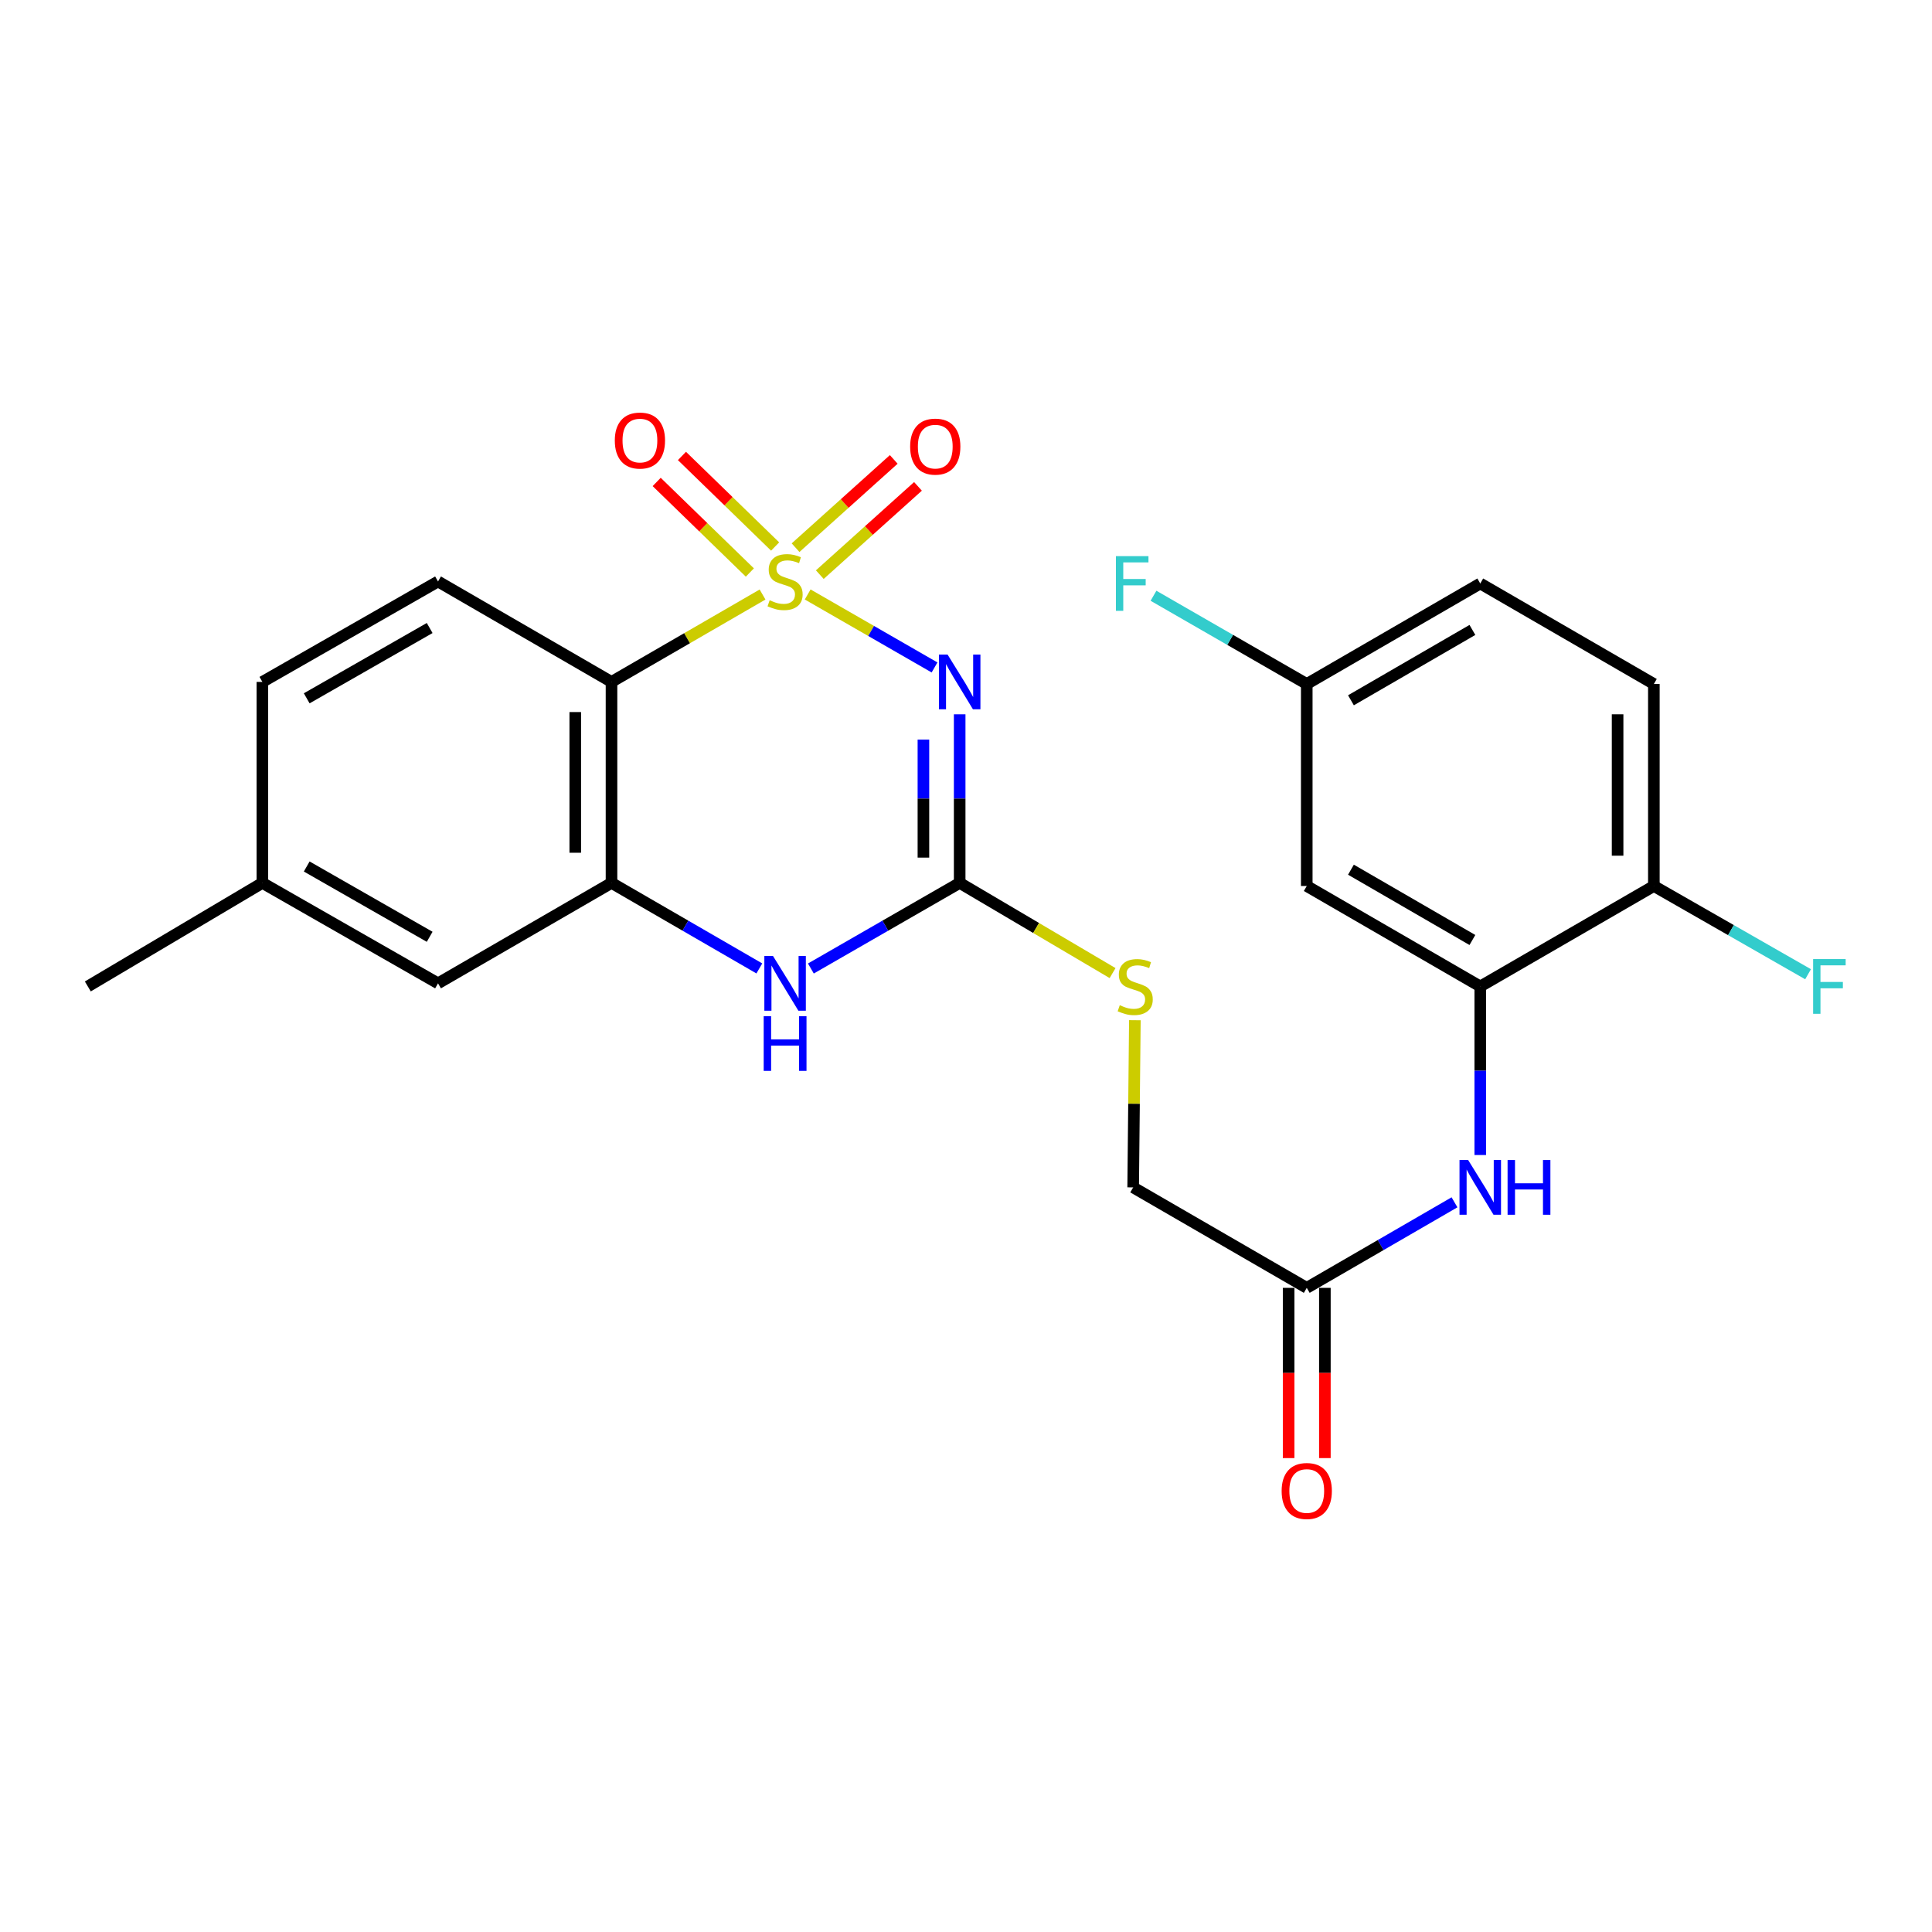 <?xml version='1.0' encoding='iso-8859-1'?>
<svg version='1.1' baseProfile='full'
              xmlns='http://www.w3.org/2000/svg'
                      xmlns:rdkit='http://www.rdkit.org/xml'
                      xmlns:xlink='http://www.w3.org/1999/xlink'
                  xml:space='preserve'
width='1000px' height='1000px' viewBox='0 0 1000 1000'>
<!-- END OF HEADER -->
<rect style='opacity:1.0;fill:#FFFFFF;stroke:none' width='1000' height='1000' x='0' y='0'> </rect>
<path class='bond-0' d='M 418.051,307.695 L 450.884,326.585' style='fill:none;fill-rule:evenodd;stroke:#CCCC00;stroke-width:6px;stroke-linecap:butt;stroke-linejoin:miter;stroke-opacity:1' />
<path class='bond-0' d='M 450.884,326.585 L 483.716,345.474' style='fill:none;fill-rule:evenodd;stroke:#0000FF;stroke-width:6px;stroke-linecap:butt;stroke-linejoin:miter;stroke-opacity:1' />
<path class='bond-1' d='M 394.69,307.727 L 355.603,330.343' style='fill:none;fill-rule:evenodd;stroke:#CCCC00;stroke-width:6px;stroke-linecap:butt;stroke-linejoin:miter;stroke-opacity:1' />
<path class='bond-1' d='M 355.603,330.343 L 316.515,352.959' style='fill:none;fill-rule:evenodd;stroke:#000000;stroke-width:6px;stroke-linecap:butt;stroke-linejoin:miter;stroke-opacity:1' />
<path class='bond-6' d='M 401.204,282.873 L 377.09,259.438' style='fill:none;fill-rule:evenodd;stroke:#CCCC00;stroke-width:6px;stroke-linecap:butt;stroke-linejoin:miter;stroke-opacity:1' />
<path class='bond-6' d='M 377.09,259.438 L 352.975,236.002' style='fill:none;fill-rule:evenodd;stroke:#FF0000;stroke-width:6px;stroke-linecap:butt;stroke-linejoin:miter;stroke-opacity:1' />
<path class='bond-6' d='M 388.127,296.33 L 364.012,272.894' style='fill:none;fill-rule:evenodd;stroke:#CCCC00;stroke-width:6px;stroke-linecap:butt;stroke-linejoin:miter;stroke-opacity:1' />
<path class='bond-6' d='M 364.012,272.894 L 339.897,249.458' style='fill:none;fill-rule:evenodd;stroke:#FF0000;stroke-width:6px;stroke-linecap:butt;stroke-linejoin:miter;stroke-opacity:1' />
<path class='bond-7' d='M 424.331,297.434 L 449.738,274.59' style='fill:none;fill-rule:evenodd;stroke:#CCCC00;stroke-width:6px;stroke-linecap:butt;stroke-linejoin:miter;stroke-opacity:1' />
<path class='bond-7' d='M 449.738,274.59 L 475.144,251.746' style='fill:none;fill-rule:evenodd;stroke:#FF0000;stroke-width:6px;stroke-linecap:butt;stroke-linejoin:miter;stroke-opacity:1' />
<path class='bond-7' d='M 411.785,283.481 L 437.191,260.637' style='fill:none;fill-rule:evenodd;stroke:#CCCC00;stroke-width:6px;stroke-linecap:butt;stroke-linejoin:miter;stroke-opacity:1' />
<path class='bond-7' d='M 437.191,260.637 L 462.598,237.793' style='fill:none;fill-rule:evenodd;stroke:#FF0000;stroke-width:6px;stroke-linecap:butt;stroke-linejoin:miter;stroke-opacity:1' />
<path class='bond-2' d='M 496.726,369.72 L 496.726,413.353' style='fill:none;fill-rule:evenodd;stroke:#0000FF;stroke-width:6px;stroke-linecap:butt;stroke-linejoin:miter;stroke-opacity:1' />
<path class='bond-2' d='M 496.726,413.353 L 496.726,456.986' style='fill:none;fill-rule:evenodd;stroke:#000000;stroke-width:6px;stroke-linecap:butt;stroke-linejoin:miter;stroke-opacity:1' />
<path class='bond-2' d='M 477.961,382.81 L 477.961,413.353' style='fill:none;fill-rule:evenodd;stroke:#0000FF;stroke-width:6px;stroke-linecap:butt;stroke-linejoin:miter;stroke-opacity:1' />
<path class='bond-2' d='M 477.961,413.353 L 477.961,443.896' style='fill:none;fill-rule:evenodd;stroke:#000000;stroke-width:6px;stroke-linecap:butt;stroke-linejoin:miter;stroke-opacity:1' />
<path class='bond-3' d='M 316.515,352.959 L 316.515,456.986' style='fill:none;fill-rule:evenodd;stroke:#000000;stroke-width:6px;stroke-linecap:butt;stroke-linejoin:miter;stroke-opacity:1' />
<path class='bond-3' d='M 297.751,368.563 L 297.751,441.382' style='fill:none;fill-rule:evenodd;stroke:#000000;stroke-width:6px;stroke-linecap:butt;stroke-linejoin:miter;stroke-opacity:1' />
<path class='bond-9' d='M 316.515,352.959 L 226.718,300.971' style='fill:none;fill-rule:evenodd;stroke:#000000;stroke-width:6px;stroke-linecap:butt;stroke-linejoin:miter;stroke-opacity:1' />
<path class='bond-12' d='M 496.726,456.986 L 536.297,480.327' style='fill:none;fill-rule:evenodd;stroke:#000000;stroke-width:6px;stroke-linecap:butt;stroke-linejoin:miter;stroke-opacity:1' />
<path class='bond-12' d='M 536.297,480.327 L 575.869,503.668' style='fill:none;fill-rule:evenodd;stroke:#CCCC00;stroke-width:6px;stroke-linecap:butt;stroke-linejoin:miter;stroke-opacity:1' />
<path class='bond-25' d='M 496.726,456.986 L 458.218,479.141' style='fill:none;fill-rule:evenodd;stroke:#000000;stroke-width:6px;stroke-linecap:butt;stroke-linejoin:miter;stroke-opacity:1' />
<path class='bond-25' d='M 458.218,479.141 L 419.711,501.295' style='fill:none;fill-rule:evenodd;stroke:#0000FF;stroke-width:6px;stroke-linecap:butt;stroke-linejoin:miter;stroke-opacity:1' />
<path class='bond-4' d='M 316.515,456.986 L 354.773,479.122' style='fill:none;fill-rule:evenodd;stroke:#000000;stroke-width:6px;stroke-linecap:butt;stroke-linejoin:miter;stroke-opacity:1' />
<path class='bond-4' d='M 354.773,479.122 L 393.03,501.258' style='fill:none;fill-rule:evenodd;stroke:#0000FF;stroke-width:6px;stroke-linecap:butt;stroke-linejoin:miter;stroke-opacity:1' />
<path class='bond-13' d='M 316.515,456.986 L 226.718,508.974' style='fill:none;fill-rule:evenodd;stroke:#000000;stroke-width:6px;stroke-linecap:butt;stroke-linejoin:miter;stroke-opacity:1' />
<path class='bond-5' d='M 766.181,510.579 L 766.181,554.207' style='fill:none;fill-rule:evenodd;stroke:#000000;stroke-width:6px;stroke-linecap:butt;stroke-linejoin:miter;stroke-opacity:1' />
<path class='bond-5' d='M 766.181,554.207 L 766.181,597.835' style='fill:none;fill-rule:evenodd;stroke:#0000FF;stroke-width:6px;stroke-linecap:butt;stroke-linejoin:miter;stroke-opacity:1' />
<path class='bond-11' d='M 766.181,510.579 L 676.373,458.592' style='fill:none;fill-rule:evenodd;stroke:#000000;stroke-width:6px;stroke-linecap:butt;stroke-linejoin:miter;stroke-opacity:1' />
<path class='bond-11' d='M 762.11,486.541 L 699.245,450.15' style='fill:none;fill-rule:evenodd;stroke:#000000;stroke-width:6px;stroke-linecap:butt;stroke-linejoin:miter;stroke-opacity:1' />
<path class='bond-14' d='M 766.181,510.579 L 856.031,458.592' style='fill:none;fill-rule:evenodd;stroke:#000000;stroke-width:6px;stroke-linecap:butt;stroke-linejoin:miter;stroke-opacity:1' />
<path class='bond-8' d='M 752.846,622.316 L 714.61,644.455' style='fill:none;fill-rule:evenodd;stroke:#0000FF;stroke-width:6px;stroke-linecap:butt;stroke-linejoin:miter;stroke-opacity:1' />
<path class='bond-8' d='M 714.61,644.455 L 676.373,666.594' style='fill:none;fill-rule:evenodd;stroke:#000000;stroke-width:6px;stroke-linecap:butt;stroke-linejoin:miter;stroke-opacity:1' />
<path class='bond-19' d='M 226.718,300.971 L 135.805,352.959' style='fill:none;fill-rule:evenodd;stroke:#000000;stroke-width:6px;stroke-linecap:butt;stroke-linejoin:miter;stroke-opacity:1' />
<path class='bond-19' d='M 222.395,325.059 L 158.756,361.45' style='fill:none;fill-rule:evenodd;stroke:#000000;stroke-width:6px;stroke-linecap:butt;stroke-linejoin:miter;stroke-opacity:1' />
<path class='bond-10' d='M 676.373,666.594 L 586.523,614.596' style='fill:none;fill-rule:evenodd;stroke:#000000;stroke-width:6px;stroke-linecap:butt;stroke-linejoin:miter;stroke-opacity:1' />
<path class='bond-15' d='M 666.991,666.594 L 666.991,710.65' style='fill:none;fill-rule:evenodd;stroke:#000000;stroke-width:6px;stroke-linecap:butt;stroke-linejoin:miter;stroke-opacity:1' />
<path class='bond-15' d='M 666.991,710.65 L 666.991,754.707' style='fill:none;fill-rule:evenodd;stroke:#FF0000;stroke-width:6px;stroke-linecap:butt;stroke-linejoin:miter;stroke-opacity:1' />
<path class='bond-15' d='M 685.755,666.594 L 685.755,710.65' style='fill:none;fill-rule:evenodd;stroke:#000000;stroke-width:6px;stroke-linecap:butt;stroke-linejoin:miter;stroke-opacity:1' />
<path class='bond-15' d='M 685.755,710.65 L 685.755,754.707' style='fill:none;fill-rule:evenodd;stroke:#FF0000;stroke-width:6px;stroke-linecap:butt;stroke-linejoin:miter;stroke-opacity:1' />
<path class='bond-17' d='M 676.373,458.592 L 676.373,354.033' style='fill:none;fill-rule:evenodd;stroke:#000000;stroke-width:6px;stroke-linecap:butt;stroke-linejoin:miter;stroke-opacity:1' />
<path class='bond-18' d='M 587.408,528.06 L 586.965,571.328' style='fill:none;fill-rule:evenodd;stroke:#CCCC00;stroke-width:6px;stroke-linecap:butt;stroke-linejoin:miter;stroke-opacity:1' />
<path class='bond-18' d='M 586.965,571.328 L 586.523,614.596' style='fill:none;fill-rule:evenodd;stroke:#000000;stroke-width:6px;stroke-linecap:butt;stroke-linejoin:miter;stroke-opacity:1' />
<path class='bond-26' d='M 226.718,508.974 L 135.805,456.986' style='fill:none;fill-rule:evenodd;stroke:#000000;stroke-width:6px;stroke-linecap:butt;stroke-linejoin:miter;stroke-opacity:1' />
<path class='bond-26' d='M 222.395,484.886 L 158.756,448.495' style='fill:none;fill-rule:evenodd;stroke:#000000;stroke-width:6px;stroke-linecap:butt;stroke-linejoin:miter;stroke-opacity:1' />
<path class='bond-16' d='M 856.031,458.592 L 856.031,354.033' style='fill:none;fill-rule:evenodd;stroke:#000000;stroke-width:6px;stroke-linecap:butt;stroke-linejoin:miter;stroke-opacity:1' />
<path class='bond-16' d='M 837.266,442.908 L 837.266,369.717' style='fill:none;fill-rule:evenodd;stroke:#000000;stroke-width:6px;stroke-linecap:butt;stroke-linejoin:miter;stroke-opacity:1' />
<path class='bond-21' d='M 856.031,458.592 L 895.942,481.428' style='fill:none;fill-rule:evenodd;stroke:#000000;stroke-width:6px;stroke-linecap:butt;stroke-linejoin:miter;stroke-opacity:1' />
<path class='bond-21' d='M 895.942,481.428 L 935.854,504.264' style='fill:none;fill-rule:evenodd;stroke:#33CCCC;stroke-width:6px;stroke-linecap:butt;stroke-linejoin:miter;stroke-opacity:1' />
<path class='bond-22' d='M 856.031,354.033 L 766.181,302.014' style='fill:none;fill-rule:evenodd;stroke:#000000;stroke-width:6px;stroke-linecap:butt;stroke-linejoin:miter;stroke-opacity:1' />
<path class='bond-23' d='M 676.373,354.033 L 636.711,331.197' style='fill:none;fill-rule:evenodd;stroke:#000000;stroke-width:6px;stroke-linecap:butt;stroke-linejoin:miter;stroke-opacity:1' />
<path class='bond-23' d='M 636.711,331.197 L 597.049,308.362' style='fill:none;fill-rule:evenodd;stroke:#33CCCC;stroke-width:6px;stroke-linecap:butt;stroke-linejoin:miter;stroke-opacity:1' />
<path class='bond-27' d='M 676.373,354.033 L 766.181,302.014' style='fill:none;fill-rule:evenodd;stroke:#000000;stroke-width:6px;stroke-linecap:butt;stroke-linejoin:miter;stroke-opacity:1' />
<path class='bond-27' d='M 699.249,362.467 L 762.115,326.054' style='fill:none;fill-rule:evenodd;stroke:#000000;stroke-width:6px;stroke-linecap:butt;stroke-linejoin:miter;stroke-opacity:1' />
<path class='bond-20' d='M 135.805,352.959 L 135.805,456.986' style='fill:none;fill-rule:evenodd;stroke:#000000;stroke-width:6px;stroke-linecap:butt;stroke-linejoin:miter;stroke-opacity:1' />
<path class='bond-24' d='M 135.805,456.986 L 45.455,510.579' style='fill:none;fill-rule:evenodd;stroke:#000000;stroke-width:6px;stroke-linecap:butt;stroke-linejoin:miter;stroke-opacity:1' />
<path  class='atom-0' d='M 398.365 310.691
Q 398.685 310.811, 400.005 311.371
Q 401.325 311.931, 402.765 312.291
Q 404.245 312.611, 405.685 312.611
Q 408.365 312.611, 409.925 311.331
Q 411.485 310.011, 411.485 307.731
Q 411.485 306.171, 410.685 305.211
Q 409.925 304.251, 408.725 303.731
Q 407.525 303.211, 405.525 302.611
Q 403.005 301.851, 401.485 301.131
Q 400.005 300.411, 398.925 298.891
Q 397.885 297.371, 397.885 294.811
Q 397.885 291.251, 400.285 289.051
Q 402.725 286.851, 407.525 286.851
Q 410.805 286.851, 414.525 288.411
L 413.605 291.491
Q 410.205 290.091, 407.645 290.091
Q 404.885 290.091, 403.365 291.251
Q 401.845 292.371, 401.885 294.331
Q 401.885 295.851, 402.645 296.771
Q 403.445 297.691, 404.565 298.211
Q 405.725 298.731, 407.645 299.331
Q 410.205 300.131, 411.725 300.931
Q 413.245 301.731, 414.325 303.371
Q 415.445 304.971, 415.445 307.731
Q 415.445 311.651, 412.805 313.771
Q 410.205 315.851, 405.845 315.851
Q 403.325 315.851, 401.405 315.291
Q 399.525 314.771, 397.285 313.851
L 398.365 310.691
' fill='#CCCC00'/>
<path  class='atom-1' d='M 490.466 338.799
L 499.746 353.799
Q 500.666 355.279, 502.146 357.959
Q 503.626 360.639, 503.706 360.799
L 503.706 338.799
L 507.466 338.799
L 507.466 367.119
L 503.586 367.119
L 493.626 350.719
Q 492.466 348.799, 491.226 346.599
Q 490.026 344.399, 489.666 343.719
L 489.666 367.119
L 485.986 367.119
L 485.986 338.799
L 490.466 338.799
' fill='#0000FF'/>
<path  class='atom-5' d='M 400.105 494.814
L 409.385 509.814
Q 410.305 511.294, 411.785 513.974
Q 413.265 516.654, 413.345 516.814
L 413.345 494.814
L 417.105 494.814
L 417.105 523.134
L 413.225 523.134
L 403.265 506.734
Q 402.105 504.814, 400.865 502.614
Q 399.665 500.414, 399.305 499.734
L 399.305 523.134
L 395.625 523.134
L 395.625 494.814
L 400.105 494.814
' fill='#0000FF'/>
<path  class='atom-5' d='M 395.285 525.966
L 399.125 525.966
L 399.125 538.006
L 413.605 538.006
L 413.605 525.966
L 417.445 525.966
L 417.445 554.286
L 413.605 554.286
L 413.605 541.206
L 399.125 541.206
L 399.125 554.286
L 395.285 554.286
L 395.285 525.966
' fill='#0000FF'/>
<path  class='atom-7' d='M 318.224 228.027
Q 318.224 221.227, 321.584 217.427
Q 324.944 213.627, 331.224 213.627
Q 337.504 213.627, 340.864 217.427
Q 344.224 221.227, 344.224 228.027
Q 344.224 234.907, 340.824 238.827
Q 337.424 242.707, 331.224 242.707
Q 324.984 242.707, 321.584 238.827
Q 318.224 234.947, 318.224 228.027
M 331.224 239.507
Q 335.544 239.507, 337.864 236.627
Q 340.224 233.707, 340.224 228.027
Q 340.224 222.467, 337.864 219.667
Q 335.544 216.827, 331.224 216.827
Q 326.904 216.827, 324.544 219.627
Q 322.224 222.427, 322.224 228.027
Q 322.224 233.747, 324.544 236.627
Q 326.904 239.507, 331.224 239.507
' fill='#FF0000'/>
<path  class='atom-8' d='M 471.091 231.165
Q 471.091 224.365, 474.451 220.565
Q 477.811 216.765, 484.091 216.765
Q 490.371 216.765, 493.731 220.565
Q 497.091 224.365, 497.091 231.165
Q 497.091 238.045, 493.691 241.965
Q 490.291 245.845, 484.091 245.845
Q 477.851 245.845, 474.451 241.965
Q 471.091 238.085, 471.091 231.165
M 484.091 242.645
Q 488.411 242.645, 490.731 239.765
Q 493.091 236.845, 493.091 231.165
Q 493.091 225.605, 490.731 222.805
Q 488.411 219.965, 484.091 219.965
Q 479.771 219.965, 477.411 222.765
Q 475.091 225.565, 475.091 231.165
Q 475.091 236.885, 477.411 239.765
Q 479.771 242.645, 484.091 242.645
' fill='#FF0000'/>
<path  class='atom-9' d='M 759.921 600.436
L 769.201 615.436
Q 770.121 616.916, 771.601 619.596
Q 773.081 622.276, 773.161 622.436
L 773.161 600.436
L 776.921 600.436
L 776.921 628.756
L 773.041 628.756
L 763.081 612.356
Q 761.921 610.436, 760.681 608.236
Q 759.481 606.036, 759.121 605.356
L 759.121 628.756
L 755.441 628.756
L 755.441 600.436
L 759.921 600.436
' fill='#0000FF'/>
<path  class='atom-9' d='M 780.321 600.436
L 784.161 600.436
L 784.161 612.476
L 798.641 612.476
L 798.641 600.436
L 802.481 600.436
L 802.481 628.756
L 798.641 628.756
L 798.641 615.676
L 784.161 615.676
L 784.161 628.756
L 780.321 628.756
L 780.321 600.436
' fill='#0000FF'/>
<path  class='atom-13' d='M 579.586 520.299
Q 579.906 520.419, 581.226 520.979
Q 582.546 521.539, 583.986 521.899
Q 585.466 522.219, 586.906 522.219
Q 589.586 522.219, 591.146 520.939
Q 592.706 519.619, 592.706 517.339
Q 592.706 515.779, 591.906 514.819
Q 591.146 513.859, 589.946 513.339
Q 588.746 512.819, 586.746 512.219
Q 584.226 511.459, 582.706 510.739
Q 581.226 510.019, 580.146 508.499
Q 579.106 506.979, 579.106 504.419
Q 579.106 500.859, 581.506 498.659
Q 583.946 496.459, 588.746 496.459
Q 592.026 496.459, 595.746 498.019
L 594.826 501.099
Q 591.426 499.699, 588.866 499.699
Q 586.106 499.699, 584.586 500.859
Q 583.066 501.979, 583.106 503.939
Q 583.106 505.459, 583.866 506.379
Q 584.666 507.299, 585.786 507.819
Q 586.946 508.339, 588.866 508.939
Q 591.426 509.739, 592.946 510.539
Q 594.466 511.339, 595.546 512.979
Q 596.666 514.579, 596.666 517.339
Q 596.666 521.259, 594.026 523.379
Q 591.426 525.459, 587.066 525.459
Q 584.546 525.459, 582.626 524.899
Q 580.746 524.379, 578.506 523.459
L 579.586 520.299
' fill='#CCCC00'/>
<path  class='atom-16' d='M 663.373 771.733
Q 663.373 764.933, 666.733 761.133
Q 670.093 757.333, 676.373 757.333
Q 682.653 757.333, 686.013 761.133
Q 689.373 764.933, 689.373 771.733
Q 689.373 778.613, 685.973 782.533
Q 682.573 786.413, 676.373 786.413
Q 670.133 786.413, 666.733 782.533
Q 663.373 778.653, 663.373 771.733
M 676.373 783.213
Q 680.693 783.213, 683.013 780.333
Q 685.373 777.413, 685.373 771.733
Q 685.373 766.173, 683.013 763.373
Q 680.693 760.533, 676.373 760.533
Q 672.053 760.533, 669.693 763.333
Q 667.373 766.133, 667.373 771.733
Q 667.373 777.453, 669.693 780.333
Q 672.053 783.213, 676.373 783.213
' fill='#FF0000'/>
<path  class='atom-22' d='M 938.471 496.419
L 955.311 496.419
L 955.311 499.659
L 942.271 499.659
L 942.271 508.259
L 953.871 508.259
L 953.871 511.539
L 942.271 511.539
L 942.271 524.739
L 938.471 524.739
L 938.471 496.419
' fill='#33CCCC'/>
<path  class='atom-24' d='M 577.603 287.854
L 594.443 287.854
L 594.443 291.094
L 581.403 291.094
L 581.403 299.694
L 593.003 299.694
L 593.003 302.974
L 581.403 302.974
L 581.403 316.174
L 577.603 316.174
L 577.603 287.854
' fill='#33CCCC'/>
</svg>
